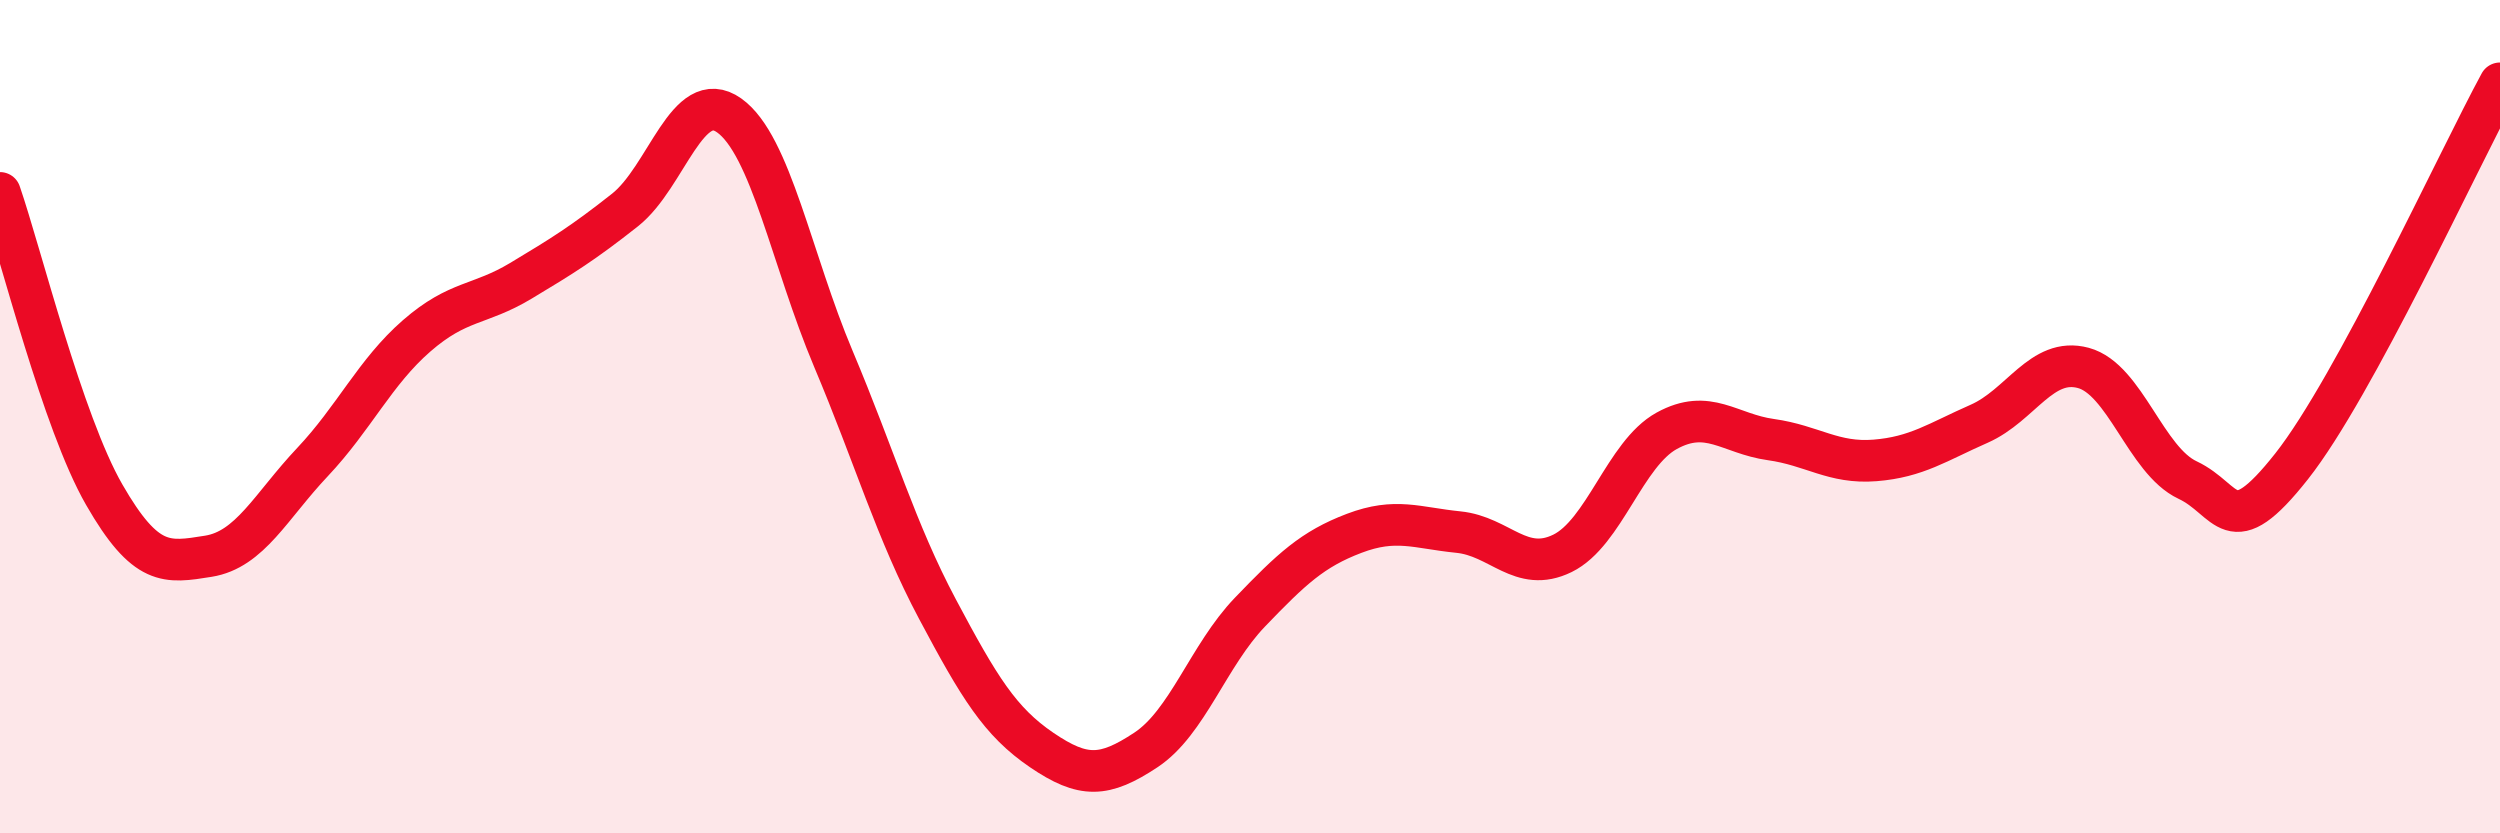 
    <svg width="60" height="20" viewBox="0 0 60 20" xmlns="http://www.w3.org/2000/svg">
      <path
        d="M 0,4.63 C 0.5,6.08 1.5,10.13 2.5,11.87 C 3.5,13.61 4,13.51 5,13.35 C 6,13.19 6.5,12.15 7.5,11.09 C 8.5,10.03 9,8.93 10,8.06 C 11,7.19 11.5,7.34 12.5,6.74 C 13.5,6.14 14,5.83 15,5.04 C 16,4.25 16.5,2.06 17.5,2.77 C 18.5,3.48 19,6.24 20,8.61 C 21,10.98 21.5,12.74 22.5,14.62 C 23.5,16.5 24,17.32 25,18 C 26,18.68 26.5,18.66 27.5,18 C 28.5,17.34 29,15.73 30,14.69 C 31,13.65 31.5,13.18 32.5,12.8 C 33.5,12.42 34,12.67 35,12.77 C 36,12.87 36.5,13.77 37.5,13.28 C 38.5,12.79 39,10.89 40,10.34 C 41,9.79 41.5,10.41 42.5,10.55 C 43.5,10.69 44,11.13 45,11.05 C 46,10.97 46.5,10.61 47.5,10.17 C 48.5,9.73 49,8.56 50,8.83 C 51,9.1 51.5,11.05 52.5,11.52 C 53.5,11.99 53.5,13.09 55,11.19 C 56.5,9.29 59,3.84 60,2L60 20L0 20Z"
        fill="#EB0A25"
        opacity="0.1"
        stroke-linecap="round"
        stroke-linejoin="round"
      />
      <path
        d="M 0,4.63 C 0.5,6.08 1.5,10.13 2.5,11.87 C 3.5,13.61 4,13.51 5,13.35 C 6,13.19 6.5,12.15 7.5,11.09 C 8.5,10.03 9,8.93 10,8.06 C 11,7.19 11.5,7.34 12.5,6.74 C 13.5,6.14 14,5.83 15,5.04 C 16,4.25 16.5,2.06 17.5,2.77 C 18.5,3.48 19,6.24 20,8.61 C 21,10.98 21.5,12.74 22.5,14.62 C 23.5,16.5 24,17.32 25,18 C 26,18.68 26.5,18.66 27.5,18 C 28.5,17.34 29,15.73 30,14.69 C 31,13.65 31.5,13.18 32.5,12.8 C 33.5,12.42 34,12.67 35,12.77 C 36,12.87 36.5,13.77 37.5,13.28 C 38.5,12.79 39,10.89 40,10.34 C 41,9.79 41.5,10.41 42.5,10.55 C 43.5,10.69 44,11.13 45,11.05 C 46,10.97 46.5,10.61 47.5,10.17 C 48.5,9.73 49,8.56 50,8.83 C 51,9.1 51.5,11.05 52.5,11.52 C 53.5,11.99 53.5,13.09 55,11.19 C 56.5,9.29 59,3.84 60,2"
        stroke="#EB0A25"
        stroke-width="1"
        fill="none"
        stroke-linecap="round"
        stroke-linejoin="round"
      />
    </svg>
  